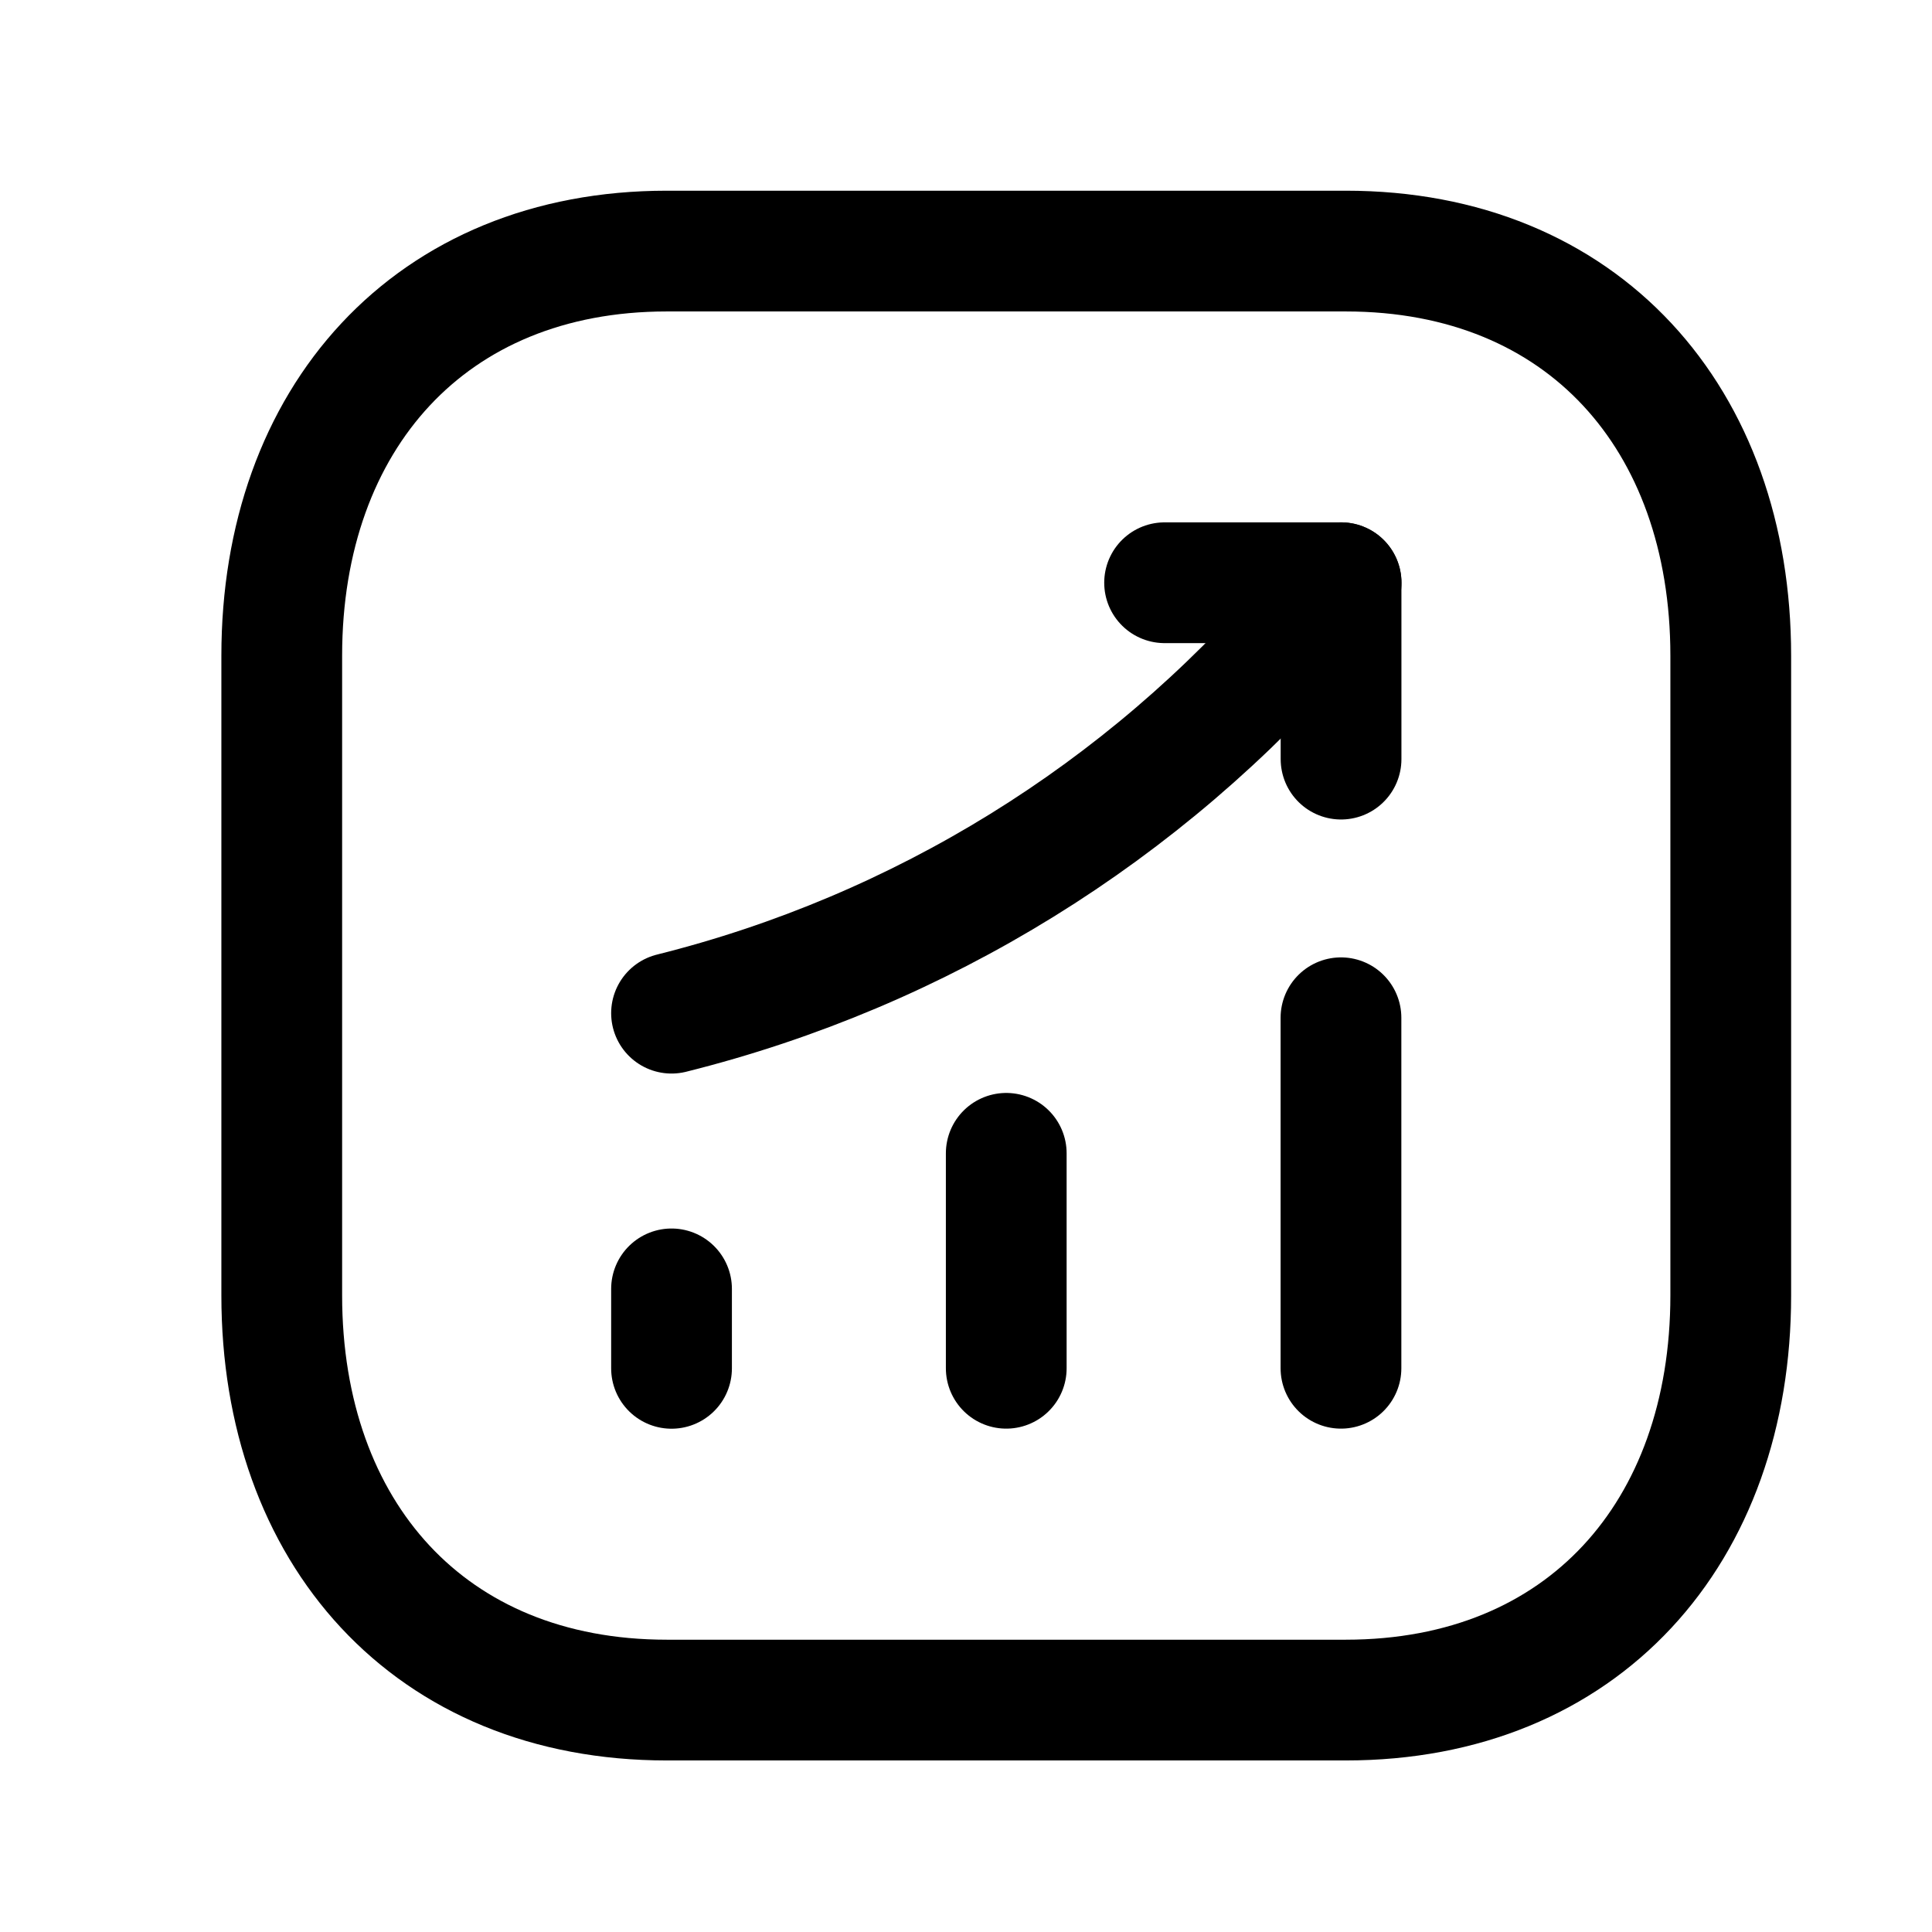 <?xml version="1.0" encoding="UTF-8"?>
<svg width="24" height="24" viewBox="0 0 24 24" fill="none" xmlns="http://www.w3.org/2000/svg">
<path fill-rule="evenodd" clip-rule="evenodd" d="M16.718 3.119H8.283C5.344 3.119 3.5 5.2 3.5 8.145V16.092C3.5 19.038 5.335 21.119 8.283 21.119H16.717C19.666 21.119 21.5 19.038 21.5 16.092V8.145C21.5 5.2 19.666 3.119 16.718 3.119Z" stroke="#000000" stroke-width="1.5" stroke-linecap="round" stroke-linejoin="round"></path>
<path d="M8.342 16.998V16.011" stroke="#000000" stroke-width="1.5" stroke-linecap="round" stroke-linejoin="round"></path>
<path d="M12.5 16.997V14.327" stroke="#000000" stroke-width="1.5" stroke-linecap="round" stroke-linejoin="round"></path>
<path d="M16.658 16.997V12.643" stroke="#000000" stroke-width="1.5" stroke-linecap="round" stroke-linejoin="round"></path>
<path d="M16.66 7.239L16.284 7.678C14.209 10.097 11.434 11.814 8.342 12.586" stroke="#000000" stroke-width="1.5" stroke-linecap="round" stroke-linejoin="round"></path>
<path d="M14.467 7.239H16.659V9.43" stroke="#000000" stroke-width="1.5" stroke-linecap="round" stroke-linejoin="round"></path>
</svg>